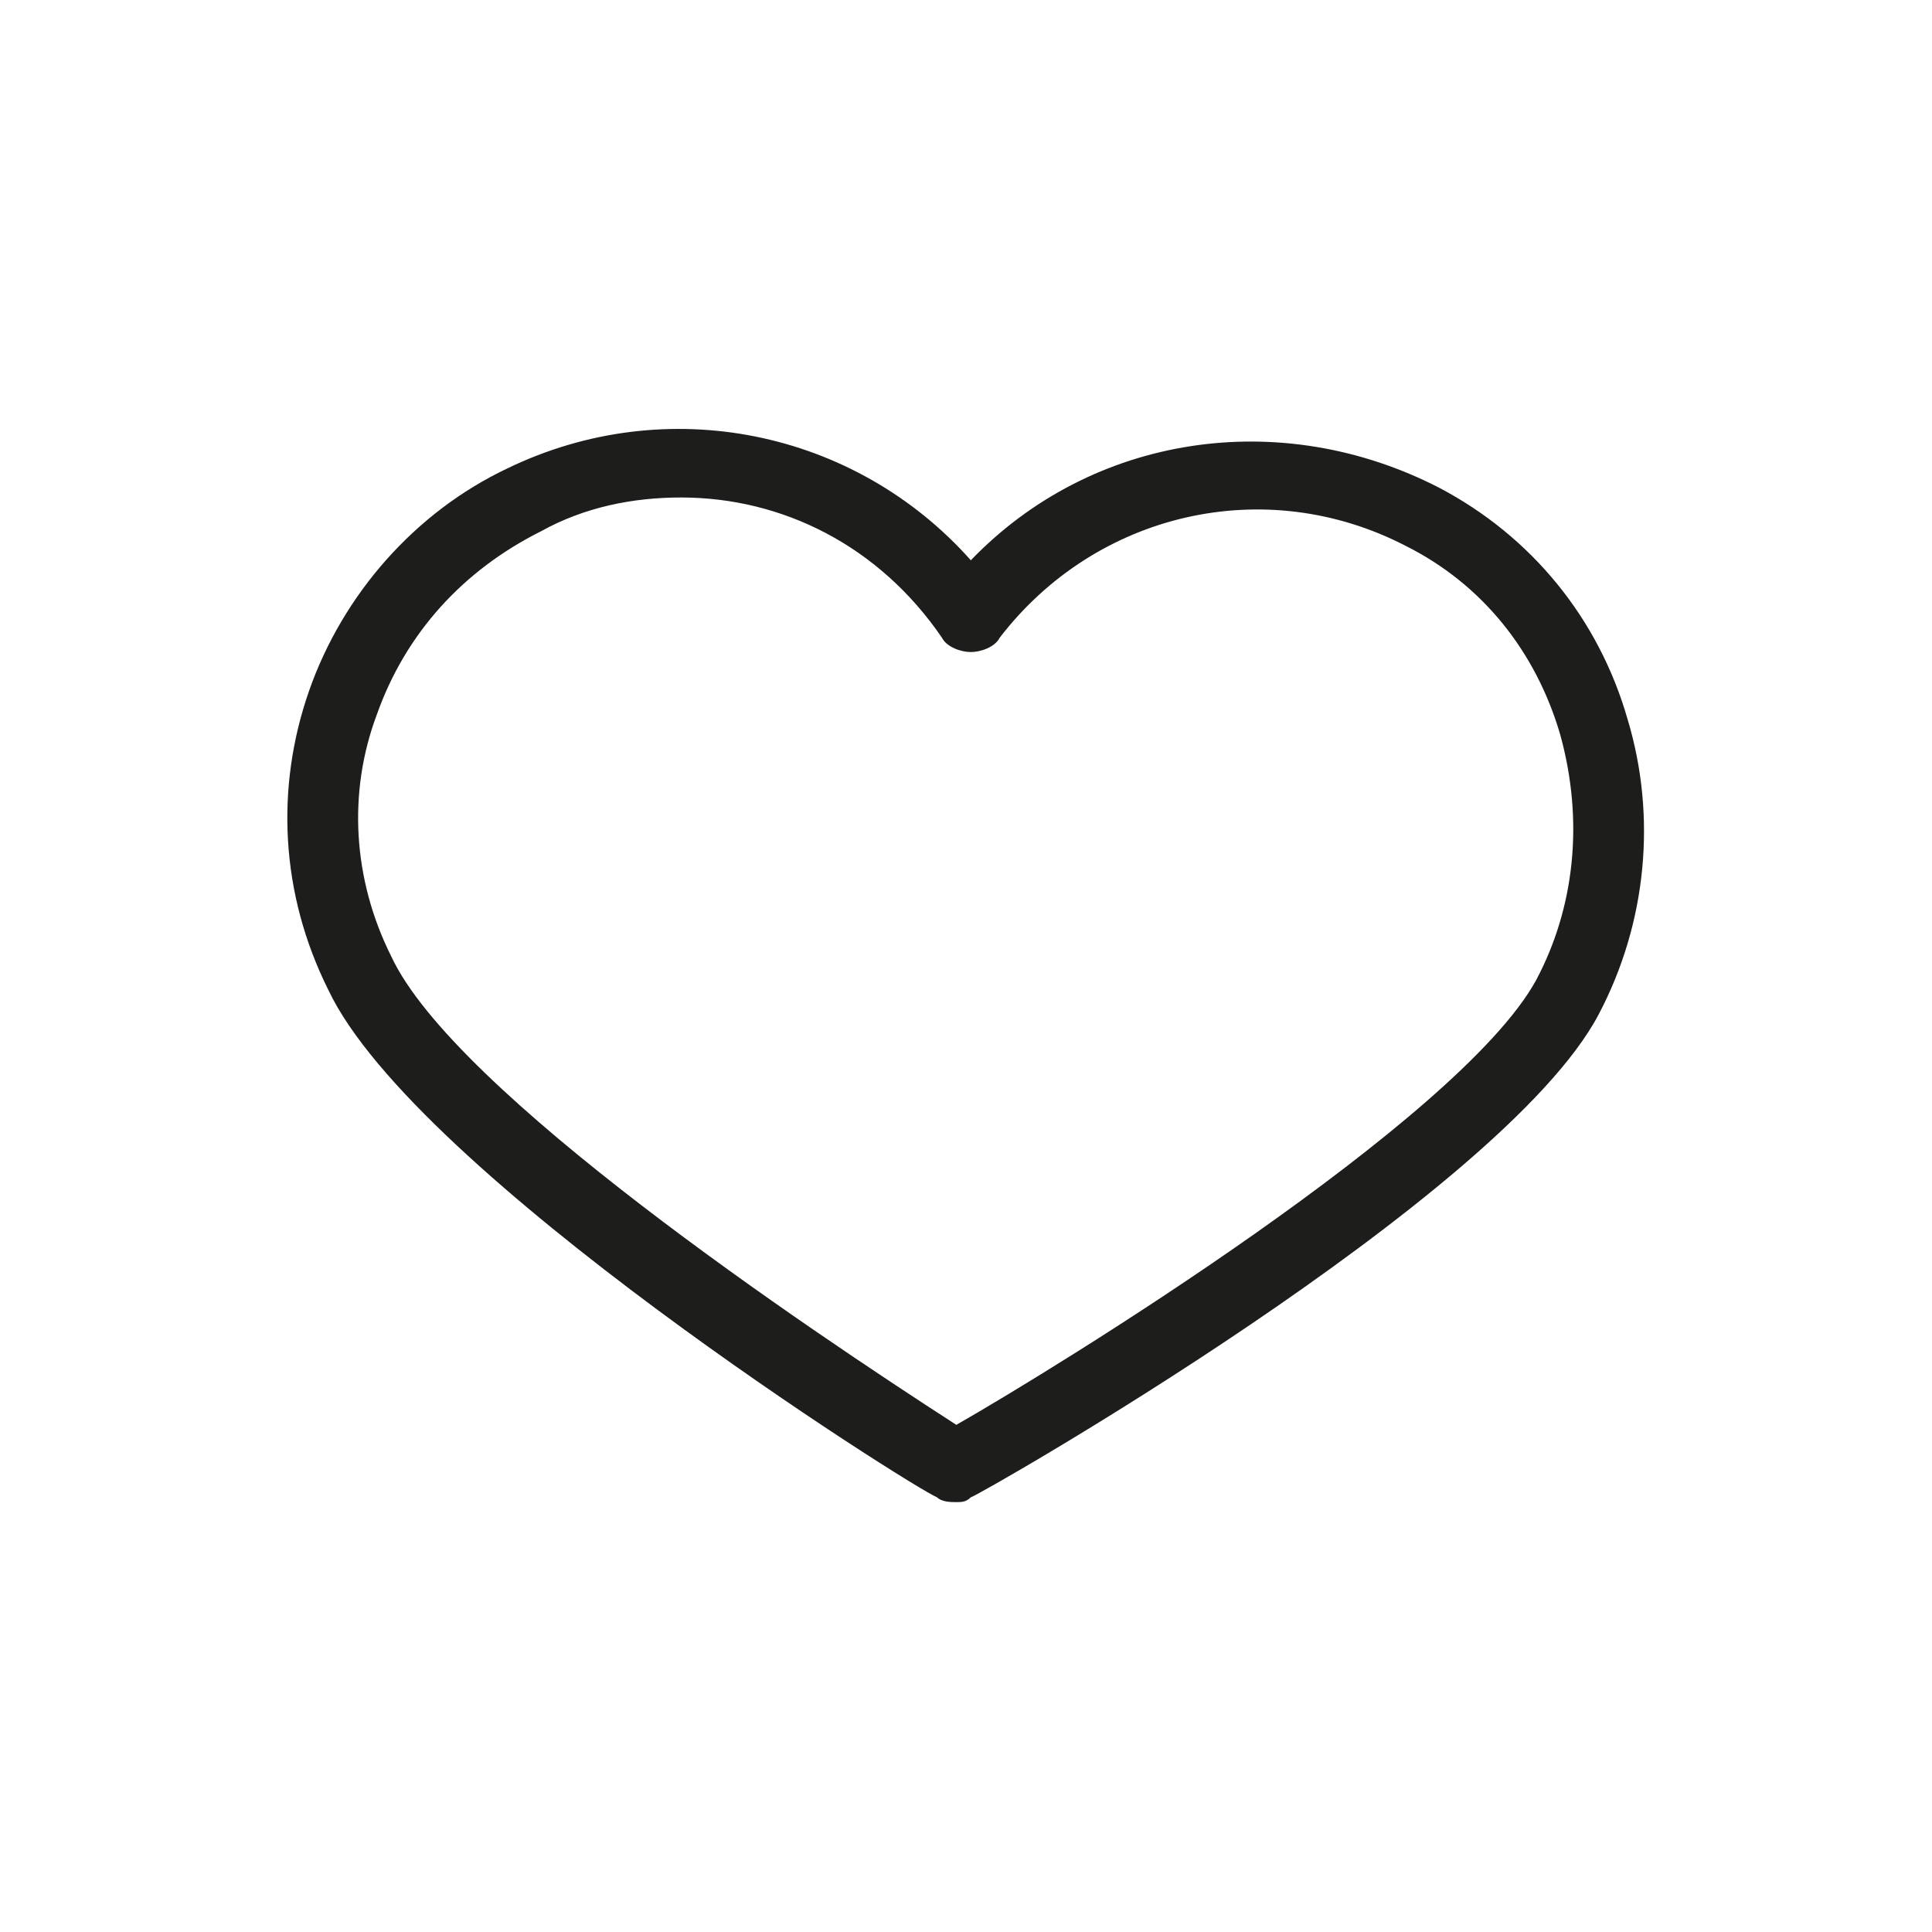<?xml version="1.0" encoding="utf-8"?>
<!-- Generator: Adobe Illustrator 23.0.2, SVG Export Plug-In . SVG Version: 6.00 Build 0)  -->
<svg version="1.1" id="Ebene_1" xmlns="http://www.w3.org/2000/svg" xmlns:xlink="http://www.w3.org/1999/xlink" x="0px" y="0px"
	 viewBox="0 0 40 40" style="enable-background:new 0 0 40 40;" xml:space="preserve">
<style type="text/css">
	.st0{fill:#1D1D1B;}
</style>
<path class="st0" d="M33.7,14.9c-0.6-2.1-2-3.8-3.9-4.8c-3.3-1.7-7.2-1.1-9.7,1.5c-2.4-2.7-6.3-3.5-9.6-1.9
	c-1.9,0.9-3.4,2.6-4.1,4.6c-0.7,2-0.6,4.2,0.4,6.2C8.6,24.3,18.9,30.8,19.4,31c0.1,0.1,0.3,0.1,0.4,0.1c0.1,0,0.2,0,0.3-0.1
	c0.1,0,11-6.2,13-10C34.1,19.1,34.3,16.9,33.7,14.9z M31.8,20.3c-1.6,2.9-9.9,8-12,9.2c-3.1-2-10.4-6.9-11.7-9.7
	c-0.8-1.6-0.9-3.4-0.3-5c0.6-1.7,1.8-3,3.4-3.8c0.9-0.5,1.9-0.7,2.9-0.7c2.1,0,4.1,1,5.4,2.9c0.1,0.2,0.4,0.3,0.6,0.3
	c0.2,0,0.5-0.1,0.6-0.3c2-2.6,5.5-3.4,8.4-1.9c1.6,0.8,2.7,2.2,3.2,3.9C32.8,17,32.6,18.8,31.8,20.3z"/>
</svg>
